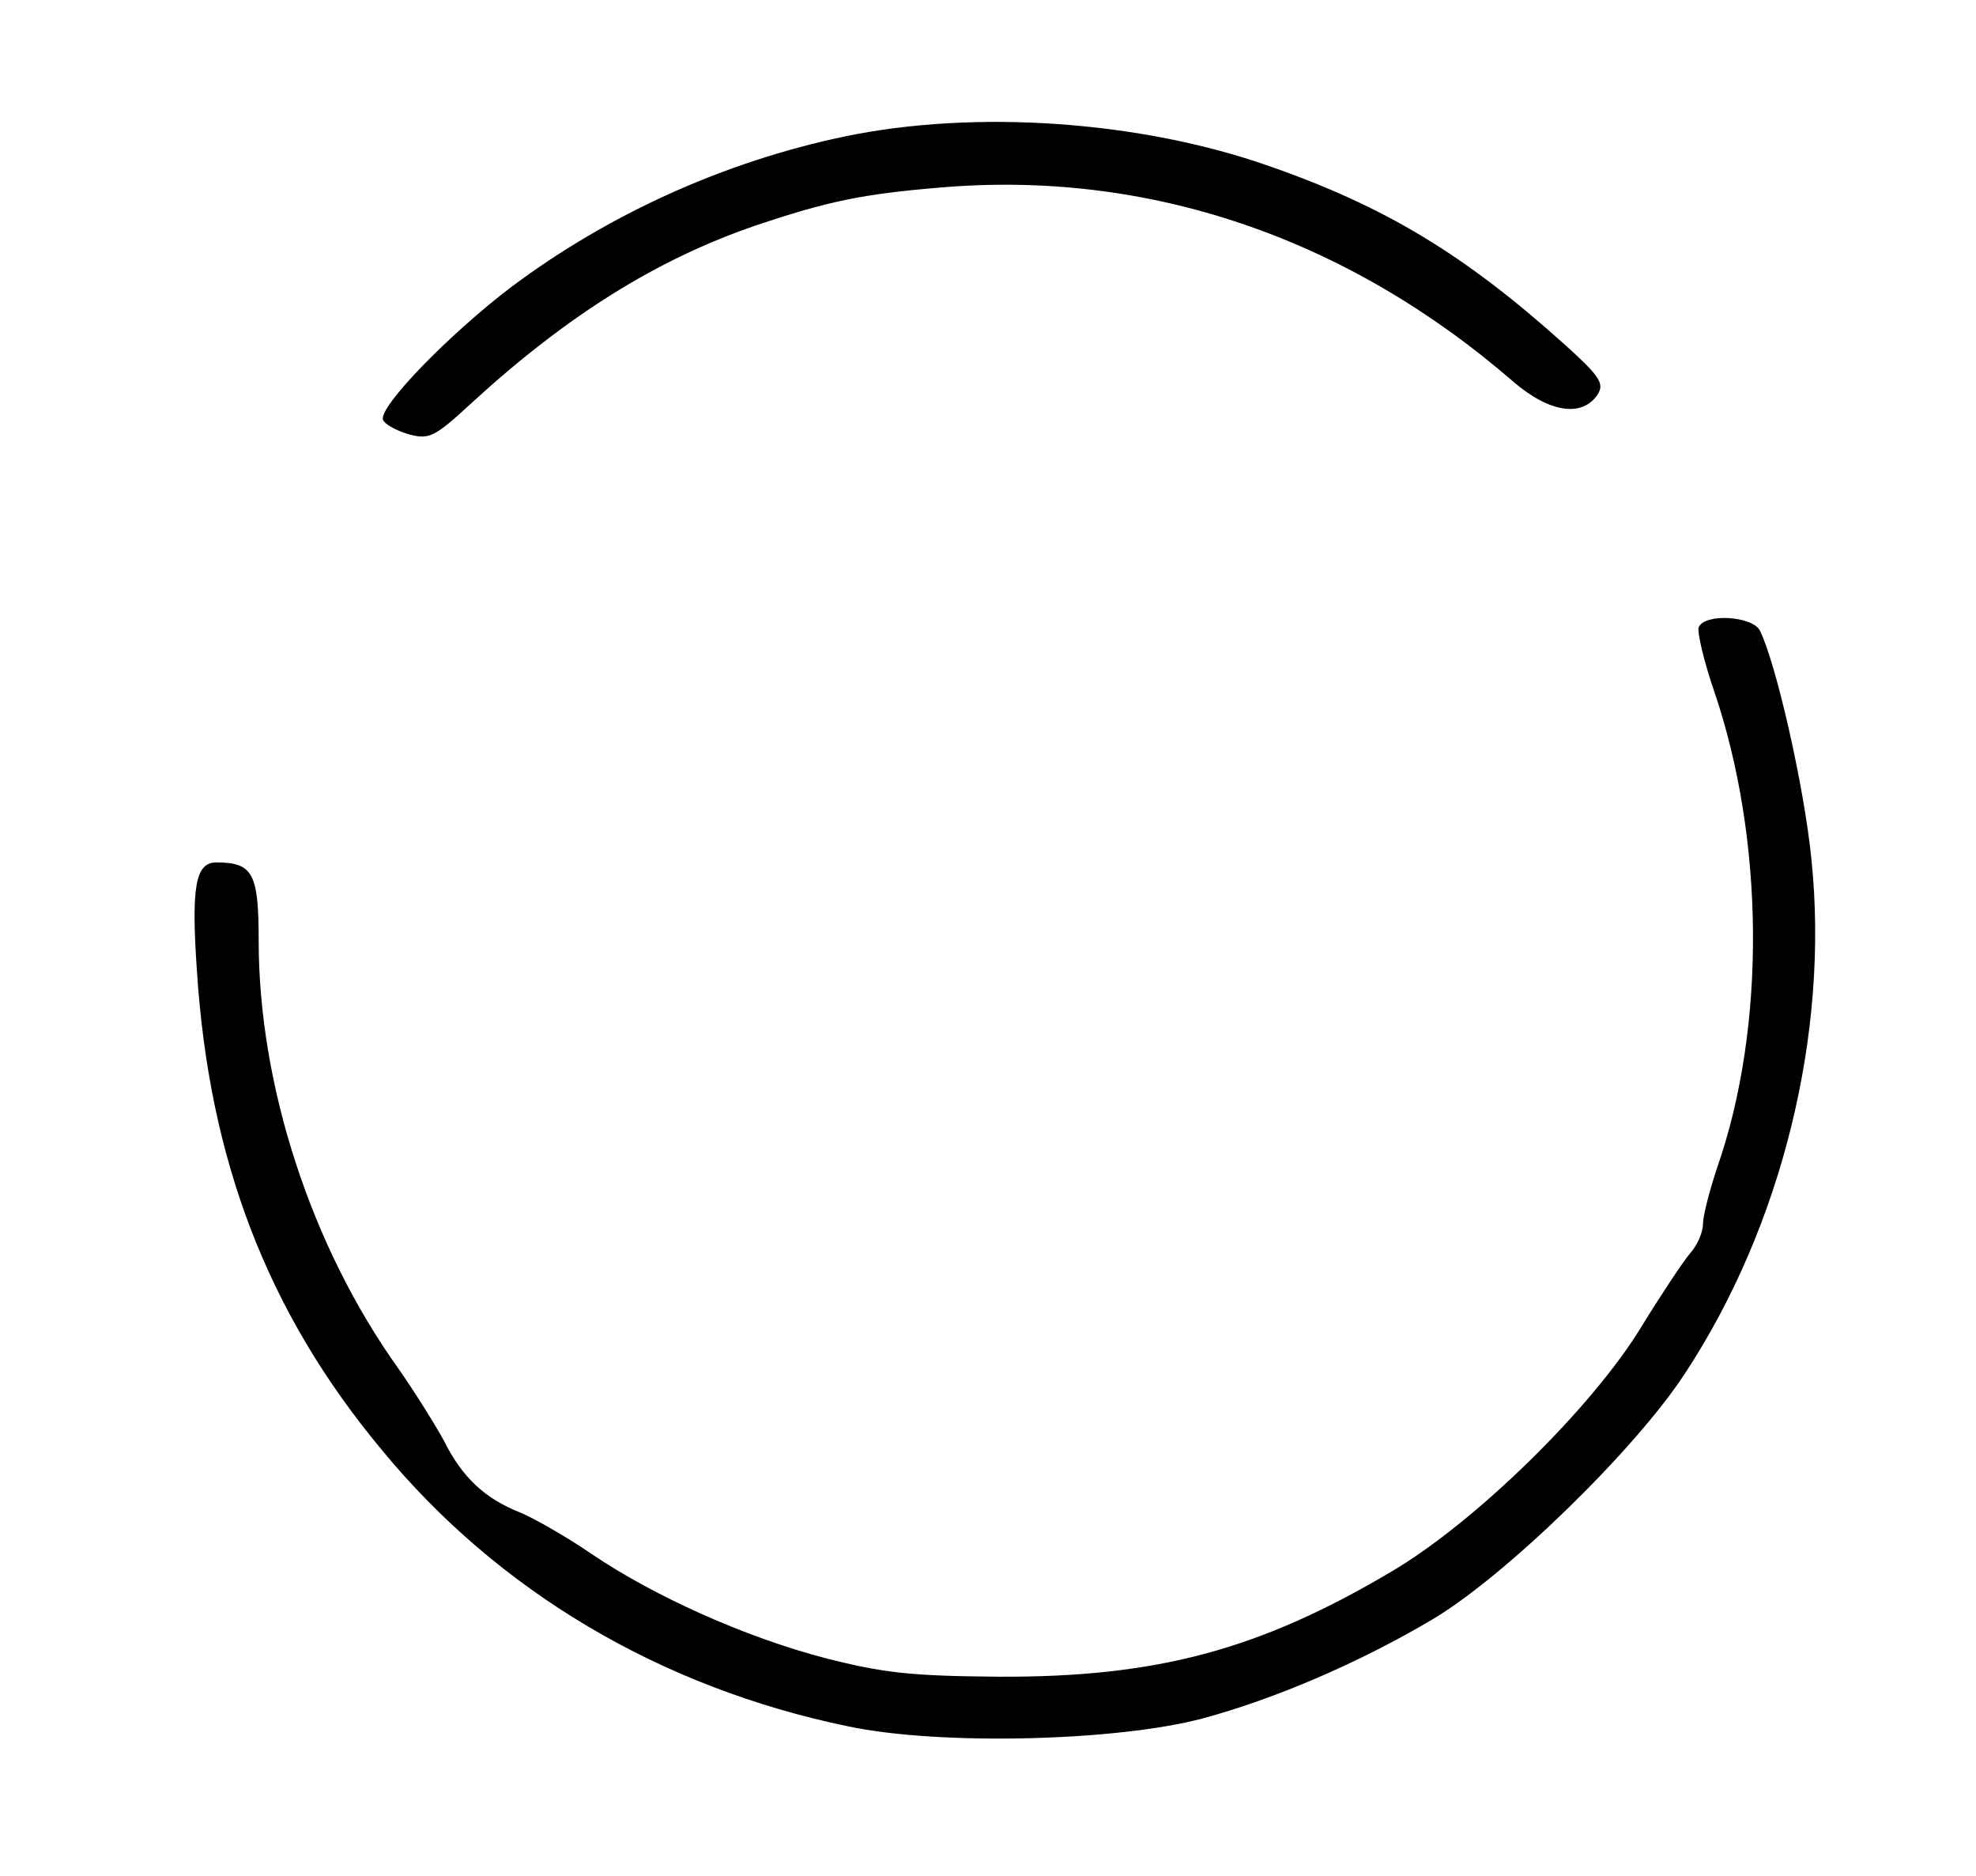 <?xml version="1.0" standalone="no"?>
<!DOCTYPE svg PUBLIC "-//W3C//DTD SVG 20010904//EN"
 "http://www.w3.org/TR/2001/REC-SVG-20010904/DTD/svg10.dtd">
<svg version="1.0" xmlns="http://www.w3.org/2000/svg"
 width="275pt" height="261pt" viewBox="0 0 275 261"
 preserveAspectRatio="xMidYMid meet">
<g transform="translate(0,261) scale(0.1,-0.1)"
fill="#000000" stroke="none">
<path d="M1175 2420 c-167 -35 -328 -108 -463 -209 -87 -66 -185 -167 -179
-185 2 -6 18 -15 35 -20 29 -8 36 -5 88 43 133 122 258 200 395 247 101 34
149 44 257 53 289 25 566 -69 798 -270 51 -44 97 -50 118 -17 9 15 1 26 -48
70 -138 124 -249 191 -410 247 -179 63 -409 79 -591 41z"/>
<path d="M2364 1737 c-2 -7 7 -46 21 -87 71 -207 73 -469 5 -664 -11 -33 -20
-68 -20 -79 0 -12 -8 -30 -18 -41 -10 -12 -40 -57 -67 -101 -69 -114 -233
-274 -349 -342 -184 -109 -327 -147 -546 -146 -122 1 -160 5 -242 26 -111 29
-238 86 -325 145 -32 22 -77 48 -98 57 -51 20 -82 50 -107 100 -12 22 -40 67
-63 100 -122 170 -195 395 -195 596 0 94 -8 109 -59 109 -29 0 -35 -34 -27
-150 17 -264 98 -476 257 -667 162 -197 388 -331 649 -385 127 -27 374 -21
494 11 100 27 217 77 320 138 101 60 282 236 351 342 135 205 201 474 176 715
-10 102 -50 276 -72 319 -11 20 -77 24 -85 4z"/>
</g>
</svg>
